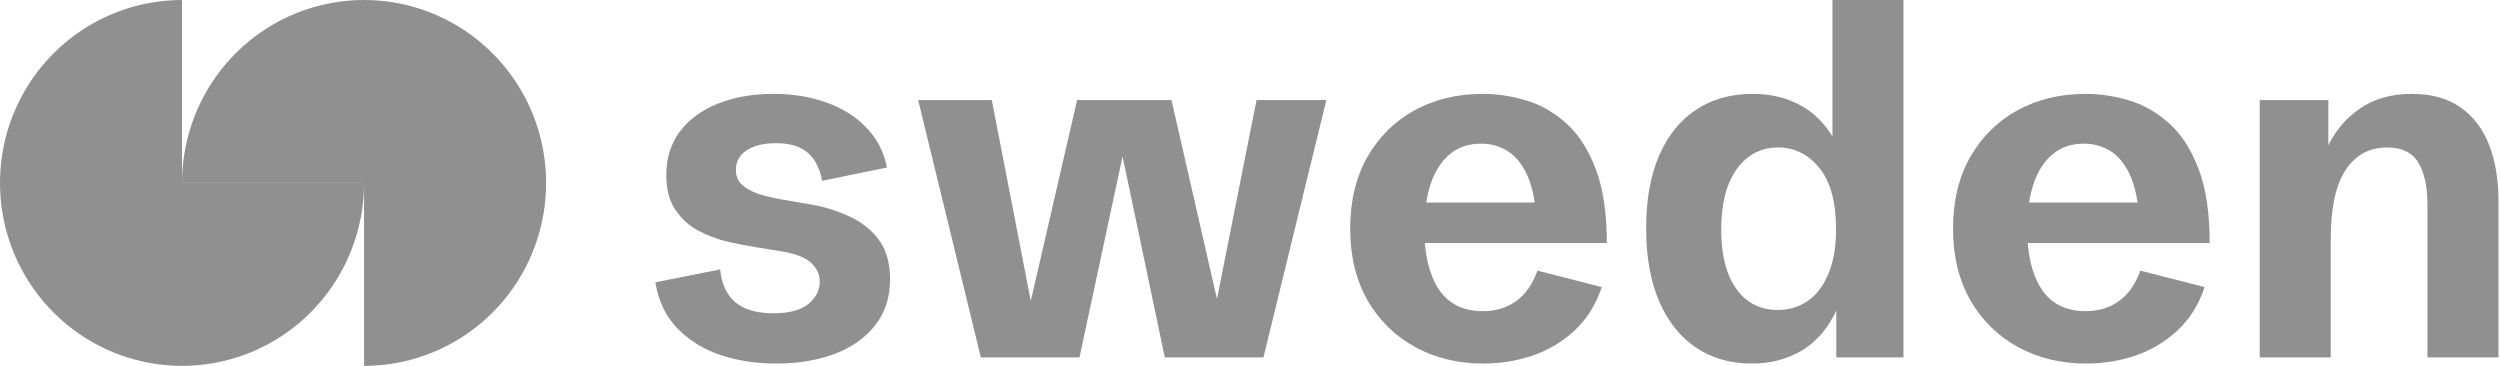 <svg width="492" height="72" viewBox="0 0 492 72" fill="none" xmlns="http://www.w3.org/2000/svg">
<g clip-path="url(#clip0_1_3)">
<path d="M152.7 71.55C148.886 71.55 145.29 71.003 141.914 69.909C138.537 68.784 135.692 67.049 133.379 64.704C131.065 62.36 129.596 59.312 128.971 55.561L141.726 53.029C142.007 55.874 143.008 58.031 144.728 59.5C146.478 60.938 148.964 61.657 152.184 61.657C155.279 61.657 157.577 61.047 159.078 59.828C160.578 58.578 161.328 57.124 161.328 55.468C161.328 53.998 160.734 52.733 159.547 51.67C158.39 50.607 156.373 49.857 153.497 49.419L148.901 48.669C147.088 48.388 145.15 48.013 143.086 47.544C141.054 47.044 139.132 46.309 137.318 45.34C135.505 44.34 134.02 42.964 132.863 41.214C131.706 39.463 131.128 37.213 131.128 34.462C131.128 31.117 132.019 28.257 133.801 25.882C135.614 23.475 138.115 21.646 141.304 20.396C144.493 19.114 148.135 18.474 152.231 18.474C156.013 18.474 159.468 19.036 162.594 20.162C165.72 21.256 168.331 22.881 170.425 25.038C172.552 27.163 173.928 29.805 174.553 32.962L161.797 35.587C161.578 34.306 161.156 33.102 160.531 31.977C159.937 30.852 159.015 29.945 157.764 29.258C156.513 28.539 154.826 28.179 152.7 28.179C150.292 28.179 148.37 28.648 146.931 29.586C145.525 30.524 144.822 31.805 144.822 33.431C144.822 34.618 145.212 35.587 145.993 36.338C146.806 37.088 147.901 37.697 149.277 38.166C150.683 38.604 152.262 38.979 154.013 39.291L159.265 40.182C161.953 40.62 164.502 41.386 166.909 42.48C169.348 43.543 171.332 45.074 172.864 47.075C174.396 49.075 175.162 51.701 175.162 54.952C175.162 58.547 174.178 61.579 172.208 64.048C170.269 66.517 167.597 68.393 164.189 69.674C160.812 70.925 156.983 71.55 152.7 71.55Z" fill="#909090"/>
<path d="M193.029 70.331L180.695 19.693H195.186L203.393 61.985H202.221L211.975 19.693H230.545L240.252 62.126H238.845L247.287 19.693H261.027L248.646 70.331H229.231L219.712 25.038H222.151L212.444 70.331H193.029Z" fill="#909090"/>
<path d="M291.93 71.55C286.959 71.55 282.488 70.472 278.518 68.315C274.579 66.158 271.453 63.095 269.139 59.125C266.857 55.124 265.716 50.404 265.716 44.965C265.716 39.557 266.842 34.868 269.092 30.899C271.375 26.929 274.469 23.866 278.377 21.709C282.316 19.552 286.803 18.474 291.836 18.474C294.619 18.474 297.432 18.896 300.277 19.739C303.153 20.584 305.796 22.084 308.202 24.241C310.61 26.366 312.548 29.351 314.017 33.196C315.487 37.01 316.221 41.886 316.221 47.825H274.673V39.854H303.747L302.293 42.339C302.043 38.963 301.418 36.244 300.418 34.181C299.418 32.118 298.151 30.617 296.619 29.68C295.088 28.742 293.368 28.273 291.461 28.273C288.991 28.273 286.928 28.976 285.271 30.383C283.614 31.79 282.363 33.759 281.52 36.291C280.707 38.791 280.3 41.698 280.3 45.012C280.3 50.013 281.238 53.967 283.113 56.874C285.021 59.781 287.928 61.235 291.836 61.235C294.369 61.235 296.541 60.578 298.354 59.266C300.199 57.953 301.606 55.952 302.575 53.264L315.237 56.499C314.049 60 312.251 62.86 309.844 65.079C307.436 67.299 304.67 68.94 301.543 70.003C298.448 71.034 295.244 71.55 291.93 71.55Z" fill="#909090"/>
<path d="M344.734 71.55C340.513 71.55 336.839 70.487 333.713 68.362C330.587 66.236 328.18 63.188 326.491 59.219C324.803 55.249 323.959 50.482 323.959 44.918C323.959 39.354 324.803 34.603 326.491 30.664C328.211 26.695 330.634 23.678 333.76 21.615C336.886 19.521 340.622 18.474 344.968 18.474C348.688 18.474 352.002 19.333 354.91 21.052C357.848 22.772 360.24 25.601 362.084 29.539L360.63 29.633V0H374.605V70.331H361.381V60.156L361.522 60.86C359.834 64.517 357.536 67.221 354.629 68.971C351.721 70.69 348.423 71.55 344.734 71.55ZM349.845 61C352.033 61 353.988 60.422 355.706 59.266C357.426 58.109 358.786 56.343 359.787 53.967C360.818 51.592 361.334 48.638 361.334 45.105C361.334 39.76 360.24 35.744 358.052 33.056C355.863 30.367 353.159 29.023 349.939 29.023C346.562 29.023 343.843 30.445 341.779 33.29C339.747 36.135 338.731 40.104 338.731 45.199C338.731 50.169 339.716 54.045 341.685 56.827C343.686 59.609 346.406 61 349.845 61Z" fill="#909090"/>
<path d="M410.573 71.55C405.603 71.55 401.132 70.472 397.162 68.315C393.223 66.158 390.096 63.095 387.783 59.125C385.5 55.124 384.359 50.404 384.359 44.965C384.359 39.557 385.485 34.868 387.736 30.899C390.018 26.929 393.113 23.866 397.021 21.709C400.96 19.552 405.446 18.474 410.48 18.474C413.263 18.474 416.076 18.896 418.921 19.739C421.797 20.584 424.438 22.084 426.846 24.241C429.253 26.366 431.192 29.351 432.661 33.196C434.13 37.01 434.865 41.886 434.865 47.825H393.317V39.854H422.391L420.937 42.339C420.687 38.963 420.062 36.244 419.061 34.181C418.061 32.118 416.795 30.617 415.263 29.68C413.731 28.742 412.012 28.273 410.104 28.273C407.635 28.273 405.571 28.976 403.914 30.383C402.258 31.79 401.007 33.759 400.163 36.291C399.35 38.791 398.944 41.698 398.944 45.012C398.944 50.013 399.881 53.967 401.757 56.874C403.665 59.781 406.572 61.235 410.48 61.235C413.012 61.235 415.185 60.578 416.998 59.266C418.842 57.953 420.249 55.952 421.219 53.264L433.88 56.499C432.693 60 430.895 62.86 428.487 65.079C426.08 67.299 423.313 68.94 420.187 70.003C417.092 71.034 413.887 71.55 410.573 71.55Z" fill="#909090"/>
<path d="M444.713 70.331V19.693H458.218V31.368L457.89 29.258C459.422 25.913 461.595 23.287 464.409 21.381C467.223 19.443 470.615 18.474 474.585 18.474C478.524 18.474 481.744 19.364 484.245 21.146C486.777 22.928 488.653 25.397 489.873 28.554C491.092 31.711 491.701 35.353 491.701 39.479V70.331H477.726V40.37C477.726 36.775 477.133 33.993 475.945 32.024C474.757 30.023 472.693 29.023 469.755 29.023C466.285 29.023 463.564 30.508 461.595 33.477C459.657 36.447 458.687 40.995 458.687 47.122V70.331H444.713Z" fill="#909090"/>
<path d="M35.825 36C35.825 28.88 37.926 21.92 41.863 15.999C45.799 10.079 51.395 5.465 57.941 2.74C64.487 0.016 71.69 -0.697 78.64 0.692C85.589 2.081 91.972 5.509 96.983 10.544C101.993 15.579 105.405 21.993 106.787 28.977C108.17 35.96 107.461 43.199 104.749 49.777C102.037 56.355 97.445 61.977 91.554 65.933C85.662 69.889 78.736 72 71.65 72V36H35.825Z" fill="#909090"/>
<path d="M71.65 36C71.65 43.12 69.549 50.08 65.613 56.001C61.676 61.921 56.081 66.535 49.535 69.26C42.989 71.984 35.785 72.697 28.836 71.308C21.887 69.919 15.503 66.49 10.493 61.456C5.483 56.421 2.071 50.007 0.688 43.023C-0.694 36.04 0.016 28.802 2.727 22.223C5.439 15.645 10.03 10.023 15.922 6.067C21.813 2.111 28.74 -8.49064e-08 35.825 0V36H71.65Z" fill="#909090"/>
</g>
<defs>
<clipPath id="clip0_1_3">
<rect width="492" height="72" fill="white"/>
</clipPath>
</defs>
</svg>
